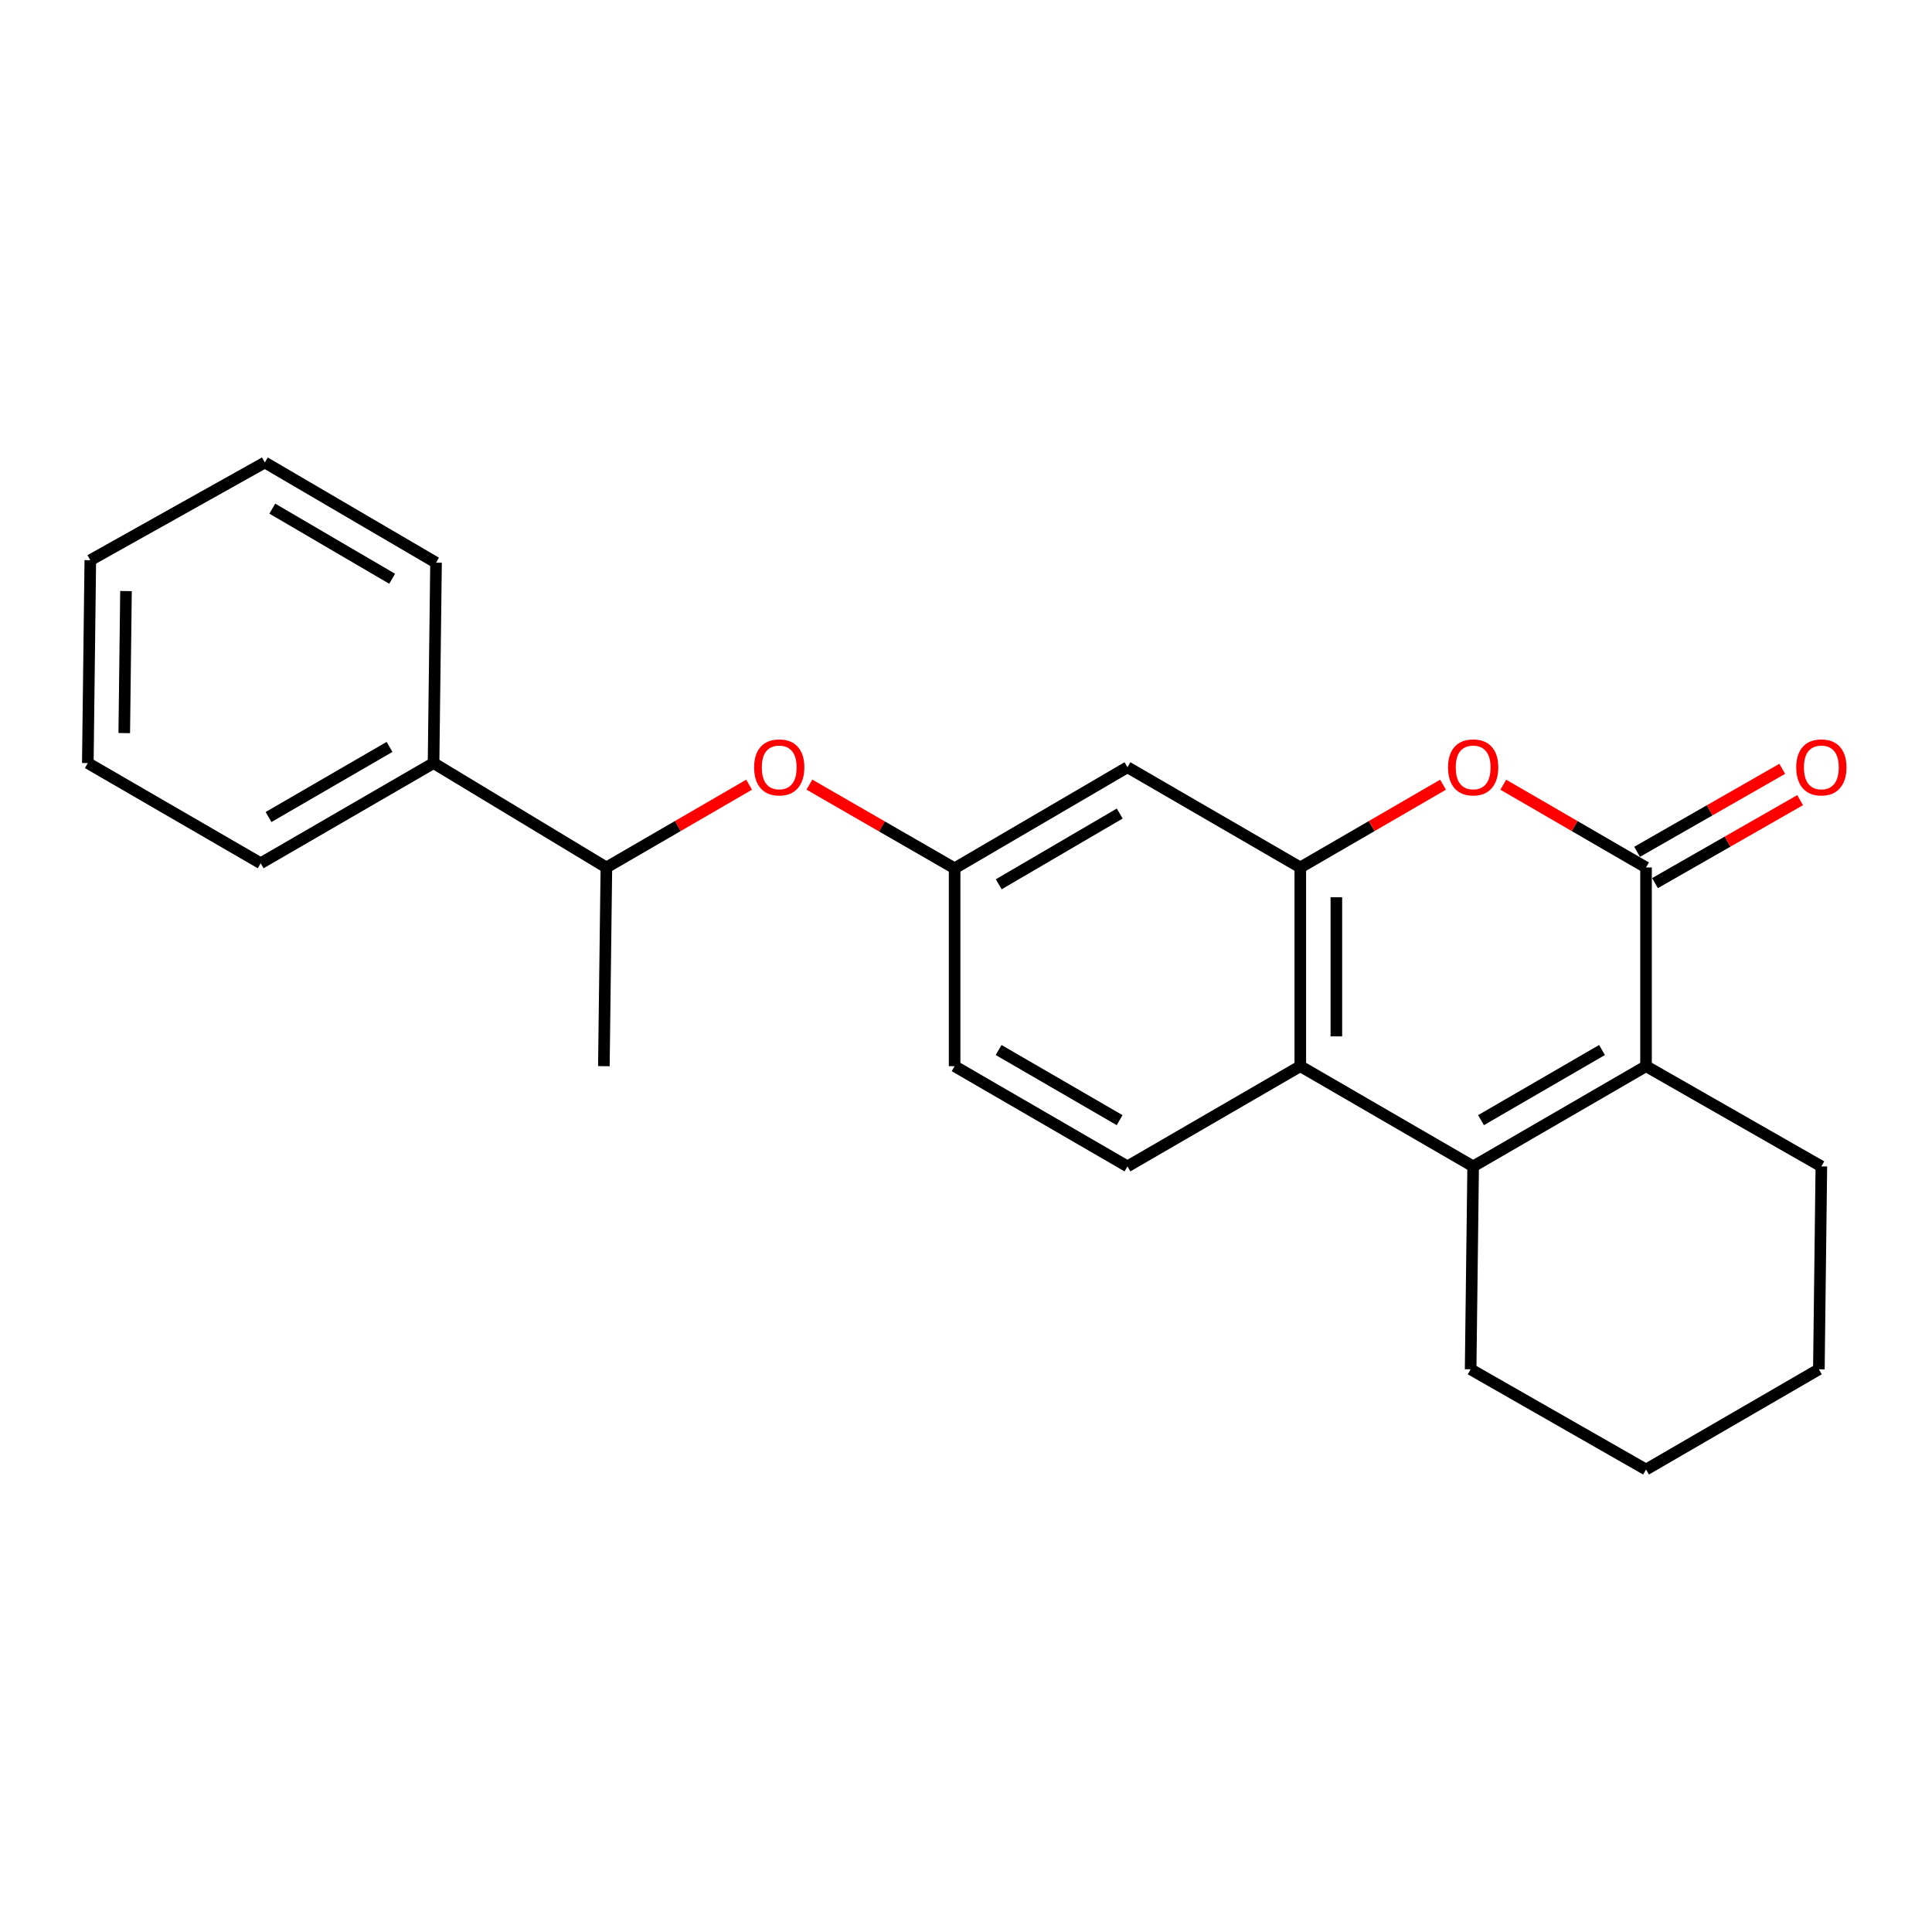 <?xml version='1.0' encoding='iso-8859-1'?>
<svg version='1.1' baseProfile='full'
              xmlns='http://www.w3.org/2000/svg'
                      xmlns:rdkit='http://www.rdkit.org/xml'
                      xmlns:xlink='http://www.w3.org/1999/xlink'
                  xml:space='preserve'
width='1000px' height='1000px' viewBox='0 0 1000 1000'>
<!-- END OF HEADER -->
<rect style='opacity:1.0;fill:#FFFFFF;stroke:none' width='1000' height='1000' x='0' y='0'> </rect>
<path class='bond-1' d='M 851.983,448.996 L 851.983,551.855' style='fill:none;fill-rule:evenodd;stroke:#000000;stroke-width:6px;stroke-linecap:butt;stroke-linejoin:miter;stroke-opacity:1' />
<path class='bond-3' d='M 851.983,448.996 L 815.036,427.576' style='fill:none;fill-rule:evenodd;stroke:#000000;stroke-width:6px;stroke-linecap:butt;stroke-linejoin:miter;stroke-opacity:1' />
<path class='bond-3' d='M 815.036,427.576 L 778.088,406.156' style='fill:none;fill-rule:evenodd;stroke:#FF0000;stroke-width:6px;stroke-linecap:butt;stroke-linejoin:miter;stroke-opacity:1' />
<path class='bond-8' d='M 856.616,457.099 L 894.182,435.624' style='fill:none;fill-rule:evenodd;stroke:#000000;stroke-width:6px;stroke-linecap:butt;stroke-linejoin:miter;stroke-opacity:1' />
<path class='bond-8' d='M 894.182,435.624 L 931.748,414.149' style='fill:none;fill-rule:evenodd;stroke:#FF0000;stroke-width:6px;stroke-linecap:butt;stroke-linejoin:miter;stroke-opacity:1' />
<path class='bond-8' d='M 847.351,440.892 L 884.917,419.417' style='fill:none;fill-rule:evenodd;stroke:#000000;stroke-width:6px;stroke-linecap:butt;stroke-linejoin:miter;stroke-opacity:1' />
<path class='bond-8' d='M 884.917,419.417 L 922.484,397.942' style='fill:none;fill-rule:evenodd;stroke:#FF0000;stroke-width:6px;stroke-linecap:butt;stroke-linejoin:miter;stroke-opacity:1' />
<path class='bond-0' d='M 762.503,603.72 L 851.983,551.855' style='fill:none;fill-rule:evenodd;stroke:#000000;stroke-width:6px;stroke-linecap:butt;stroke-linejoin:miter;stroke-opacity:1' />
<path class='bond-0' d='M 766.563,579.789 L 829.2,543.484' style='fill:none;fill-rule:evenodd;stroke:#000000;stroke-width:6px;stroke-linecap:butt;stroke-linejoin:miter;stroke-opacity:1' />
<path class='bond-13' d='M 762.503,603.72 L 761.196,708.747' style='fill:none;fill-rule:evenodd;stroke:#000000;stroke-width:6px;stroke-linecap:butt;stroke-linejoin:miter;stroke-opacity:1' />
<path class='bond-23' d='M 762.503,603.72 L 673.032,551.855' style='fill:none;fill-rule:evenodd;stroke:#000000;stroke-width:6px;stroke-linecap:butt;stroke-linejoin:miter;stroke-opacity:1' />
<path class='bond-14' d='M 851.983,551.855 L 942.729,603.72' style='fill:none;fill-rule:evenodd;stroke:#000000;stroke-width:6px;stroke-linecap:butt;stroke-linejoin:miter;stroke-opacity:1' />
<path class='bond-2' d='M 673.032,448.996 L 709.975,427.576' style='fill:none;fill-rule:evenodd;stroke:#000000;stroke-width:6px;stroke-linecap:butt;stroke-linejoin:miter;stroke-opacity:1' />
<path class='bond-2' d='M 709.975,427.576 L 746.917,406.157' style='fill:none;fill-rule:evenodd;stroke:#FF0000;stroke-width:6px;stroke-linecap:butt;stroke-linejoin:miter;stroke-opacity:1' />
<path class='bond-4' d='M 673.032,448.996 L 673.032,551.855' style='fill:none;fill-rule:evenodd;stroke:#000000;stroke-width:6px;stroke-linecap:butt;stroke-linejoin:miter;stroke-opacity:1' />
<path class='bond-4' d='M 691.7,464.424 L 691.7,536.426' style='fill:none;fill-rule:evenodd;stroke:#000000;stroke-width:6px;stroke-linecap:butt;stroke-linejoin:miter;stroke-opacity:1' />
<path class='bond-5' d='M 673.032,448.996 L 583.573,397.12' style='fill:none;fill-rule:evenodd;stroke:#000000;stroke-width:6px;stroke-linecap:butt;stroke-linejoin:miter;stroke-opacity:1' />
<path class='bond-6' d='M 673.032,551.855 L 583.573,603.72' style='fill:none;fill-rule:evenodd;stroke:#000000;stroke-width:6px;stroke-linecap:butt;stroke-linejoin:miter;stroke-opacity:1' />
<path class='bond-9' d='M 583.573,397.12 L 494.102,449.431' style='fill:none;fill-rule:evenodd;stroke:#000000;stroke-width:6px;stroke-linecap:butt;stroke-linejoin:miter;stroke-opacity:1' />
<path class='bond-9' d='M 579.574,421.082 L 516.945,457.7' style='fill:none;fill-rule:evenodd;stroke:#000000;stroke-width:6px;stroke-linecap:butt;stroke-linejoin:miter;stroke-opacity:1' />
<path class='bond-25' d='M 583.573,603.72 L 494.102,551.855' style='fill:none;fill-rule:evenodd;stroke:#000000;stroke-width:6px;stroke-linecap:butt;stroke-linejoin:miter;stroke-opacity:1' />
<path class='bond-25' d='M 579.514,579.79 L 516.885,543.484' style='fill:none;fill-rule:evenodd;stroke:#000000;stroke-width:6px;stroke-linecap:butt;stroke-linejoin:miter;stroke-opacity:1' />
<path class='bond-7' d='M 418.945,406.121 L 456.523,427.776' style='fill:none;fill-rule:evenodd;stroke:#FF0000;stroke-width:6px;stroke-linecap:butt;stroke-linejoin:miter;stroke-opacity:1' />
<path class='bond-7' d='M 456.523,427.776 L 494.102,449.431' style='fill:none;fill-rule:evenodd;stroke:#000000;stroke-width:6px;stroke-linecap:butt;stroke-linejoin:miter;stroke-opacity:1' />
<path class='bond-10' d='M 387.74,406.158 L 350.803,427.577' style='fill:none;fill-rule:evenodd;stroke:#FF0000;stroke-width:6px;stroke-linecap:butt;stroke-linejoin:miter;stroke-opacity:1' />
<path class='bond-10' d='M 350.803,427.577 L 313.865,448.996' style='fill:none;fill-rule:evenodd;stroke:#000000;stroke-width:6px;stroke-linecap:butt;stroke-linejoin:miter;stroke-opacity:1' />
<path class='bond-12' d='M 494.102,449.431 L 494.102,551.855' style='fill:none;fill-rule:evenodd;stroke:#000000;stroke-width:6px;stroke-linecap:butt;stroke-linejoin:miter;stroke-opacity:1' />
<path class='bond-11' d='M 313.865,448.996 L 224.405,394.973' style='fill:none;fill-rule:evenodd;stroke:#000000;stroke-width:6px;stroke-linecap:butt;stroke-linejoin:miter;stroke-opacity:1' />
<path class='bond-15' d='M 313.865,448.996 L 312.559,551.855' style='fill:none;fill-rule:evenodd;stroke:#000000;stroke-width:6px;stroke-linecap:butt;stroke-linejoin:miter;stroke-opacity:1' />
<path class='bond-16' d='M 224.405,394.973 L 134.925,446.818' style='fill:none;fill-rule:evenodd;stroke:#000000;stroke-width:6px;stroke-linecap:butt;stroke-linejoin:miter;stroke-opacity:1' />
<path class='bond-16' d='M 201.625,386.598 L 138.988,422.889' style='fill:none;fill-rule:evenodd;stroke:#000000;stroke-width:6px;stroke-linecap:butt;stroke-linejoin:miter;stroke-opacity:1' />
<path class='bond-17' d='M 224.405,394.973 L 225.691,291.233' style='fill:none;fill-rule:evenodd;stroke:#000000;stroke-width:6px;stroke-linecap:butt;stroke-linejoin:miter;stroke-opacity:1' />
<path class='bond-24' d='M 761.196,708.747 L 851.983,760.622' style='fill:none;fill-rule:evenodd;stroke:#000000;stroke-width:6px;stroke-linecap:butt;stroke-linejoin:miter;stroke-opacity:1' />
<path class='bond-19' d='M 942.729,603.72 L 941.443,708.747' style='fill:none;fill-rule:evenodd;stroke:#000000;stroke-width:6px;stroke-linecap:butt;stroke-linejoin:miter;stroke-opacity:1' />
<path class='bond-20' d='M 134.925,446.818 L 45.455,394.973' style='fill:none;fill-rule:evenodd;stroke:#000000;stroke-width:6px;stroke-linecap:butt;stroke-linejoin:miter;stroke-opacity:1' />
<path class='bond-21' d='M 225.691,291.233 L 137.082,239.378' style='fill:none;fill-rule:evenodd;stroke:#000000;stroke-width:6px;stroke-linecap:butt;stroke-linejoin:miter;stroke-opacity:1' />
<path class='bond-21' d='M 202.971,299.566 L 140.945,263.268' style='fill:none;fill-rule:evenodd;stroke:#000000;stroke-width:6px;stroke-linecap:butt;stroke-linejoin:miter;stroke-opacity:1' />
<path class='bond-18' d='M 851.983,760.622 L 941.443,708.747' style='fill:none;fill-rule:evenodd;stroke:#000000;stroke-width:6px;stroke-linecap:butt;stroke-linejoin:miter;stroke-opacity:1' />
<path class='bond-26' d='M 45.455,394.973 L 46.74,289.957' style='fill:none;fill-rule:evenodd;stroke:#000000;stroke-width:6px;stroke-linecap:butt;stroke-linejoin:miter;stroke-opacity:1' />
<path class='bond-26' d='M 64.314,379.449 L 65.214,305.938' style='fill:none;fill-rule:evenodd;stroke:#000000;stroke-width:6px;stroke-linecap:butt;stroke-linejoin:miter;stroke-opacity:1' />
<path class='bond-22' d='M 137.082,239.378 L 46.74,289.957' style='fill:none;fill-rule:evenodd;stroke:#000000;stroke-width:6px;stroke-linecap:butt;stroke-linejoin:miter;stroke-opacity:1' />
<path  class='atom-4' d='M 749.503 397.2
Q 749.503 390.4, 752.863 386.6
Q 756.223 382.8, 762.503 382.8
Q 768.783 382.8, 772.143 386.6
Q 775.503 390.4, 775.503 397.2
Q 775.503 404.08, 772.103 408
Q 768.703 411.88, 762.503 411.88
Q 756.263 411.88, 752.863 408
Q 749.503 404.12, 749.503 397.2
M 762.503 408.68
Q 766.823 408.68, 769.143 405.8
Q 771.503 402.88, 771.503 397.2
Q 771.503 391.64, 769.143 388.84
Q 766.823 386, 762.503 386
Q 758.183 386, 755.823 388.8
Q 753.503 391.6, 753.503 397.2
Q 753.503 402.92, 755.823 405.8
Q 758.183 408.68, 762.503 408.68
' fill='#FF0000'/>
<path  class='atom-8' d='M 390.325 397.2
Q 390.325 390.4, 393.685 386.6
Q 397.045 382.8, 403.325 382.8
Q 409.605 382.8, 412.965 386.6
Q 416.325 390.4, 416.325 397.2
Q 416.325 404.08, 412.925 408
Q 409.525 411.88, 403.325 411.88
Q 397.085 411.88, 393.685 408
Q 390.325 404.12, 390.325 397.2
M 403.325 408.68
Q 407.645 408.68, 409.965 405.8
Q 412.325 402.88, 412.325 397.2
Q 412.325 391.64, 409.965 388.84
Q 407.645 386, 403.325 386
Q 399.005 386, 396.645 388.8
Q 394.325 391.6, 394.325 397.2
Q 394.325 402.92, 396.645 405.8
Q 399.005 408.68, 403.325 408.68
' fill='#FF0000'/>
<path  class='atom-9' d='M 929.729 397.2
Q 929.729 390.4, 933.089 386.6
Q 936.449 382.8, 942.729 382.8
Q 949.009 382.8, 952.369 386.6
Q 955.729 390.4, 955.729 397.2
Q 955.729 404.08, 952.329 408
Q 948.929 411.88, 942.729 411.88
Q 936.489 411.88, 933.089 408
Q 929.729 404.12, 929.729 397.2
M 942.729 408.68
Q 947.049 408.68, 949.369 405.8
Q 951.729 402.88, 951.729 397.2
Q 951.729 391.64, 949.369 388.84
Q 947.049 386, 942.729 386
Q 938.409 386, 936.049 388.8
Q 933.729 391.6, 933.729 397.2
Q 933.729 402.92, 936.049 405.8
Q 938.409 408.68, 942.729 408.68
' fill='#FF0000'/>
</svg>
